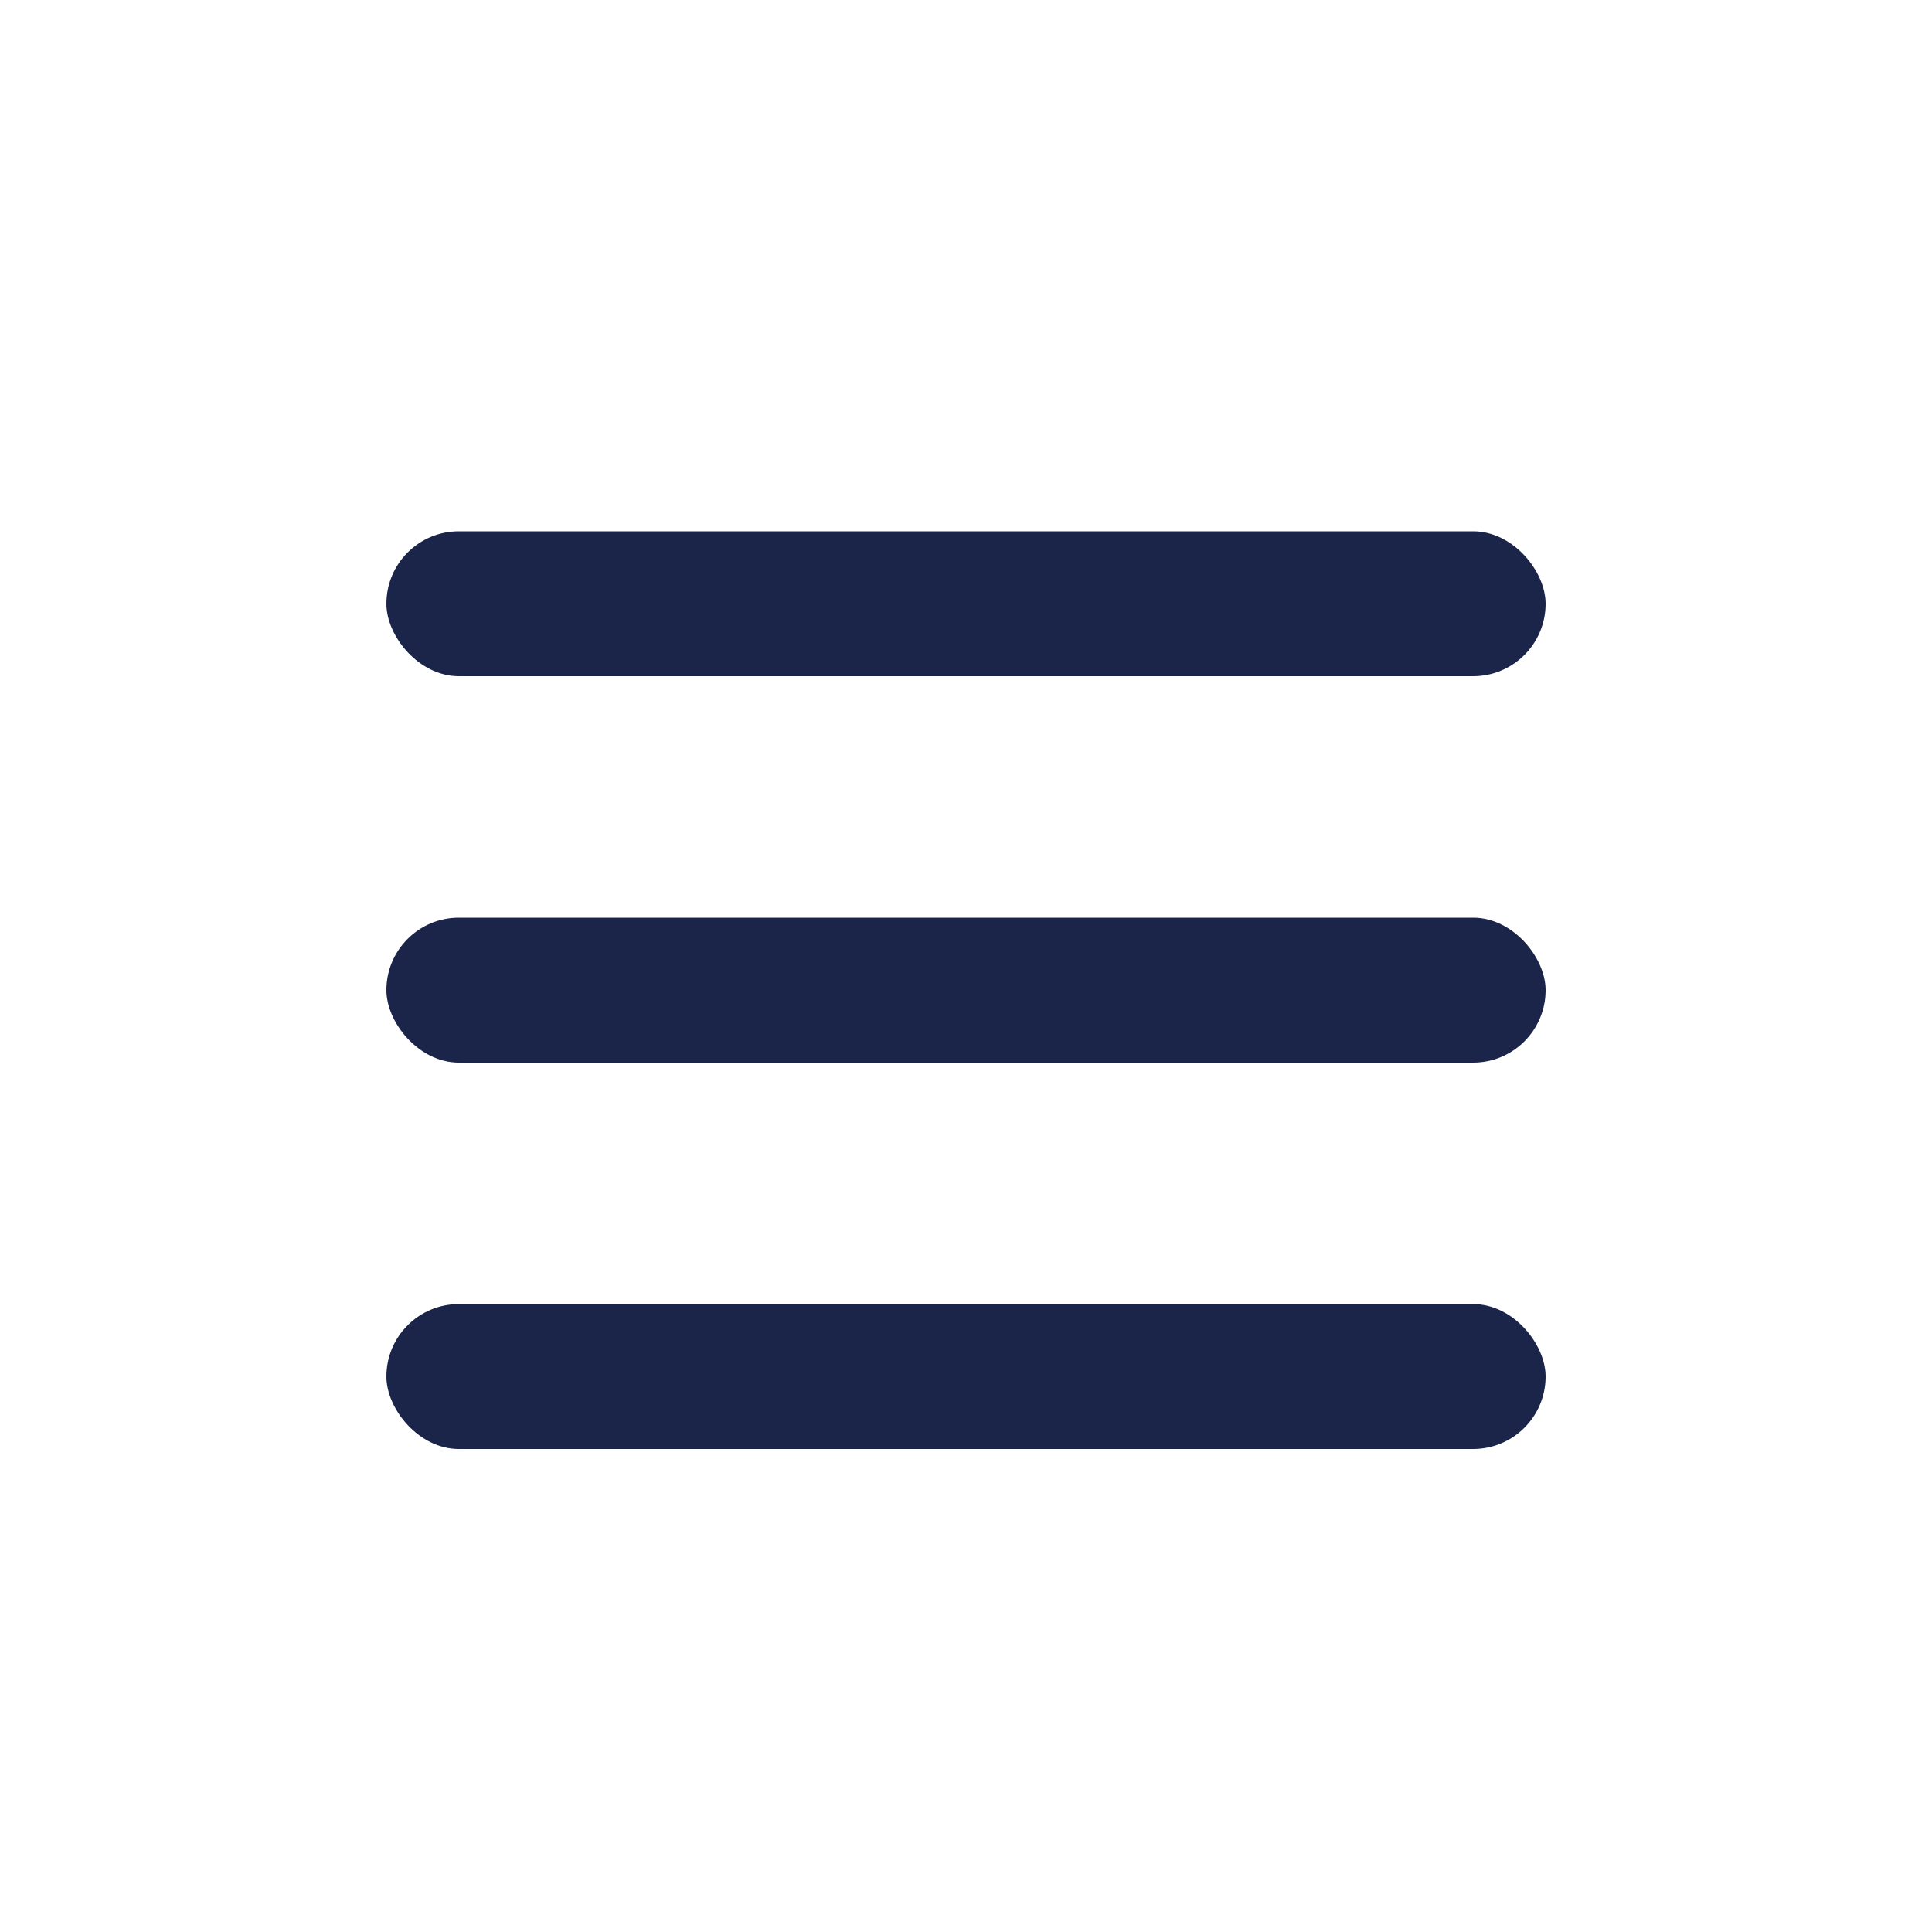 <svg width="40" height="40" viewBox="0 0 40 40" fill="none" xmlns="http://www.w3.org/2000/svg">
<rect x="8" y="27" width="24" height="3" rx="1.5" fill="#1B2449"/>
<rect x="8" y="19" width="24" height="3" rx="1.5" fill="#1B2449"/>
<rect x="8" y="11" width="24" height="3" rx="1.5" fill="#1B2449"/>
</svg>
